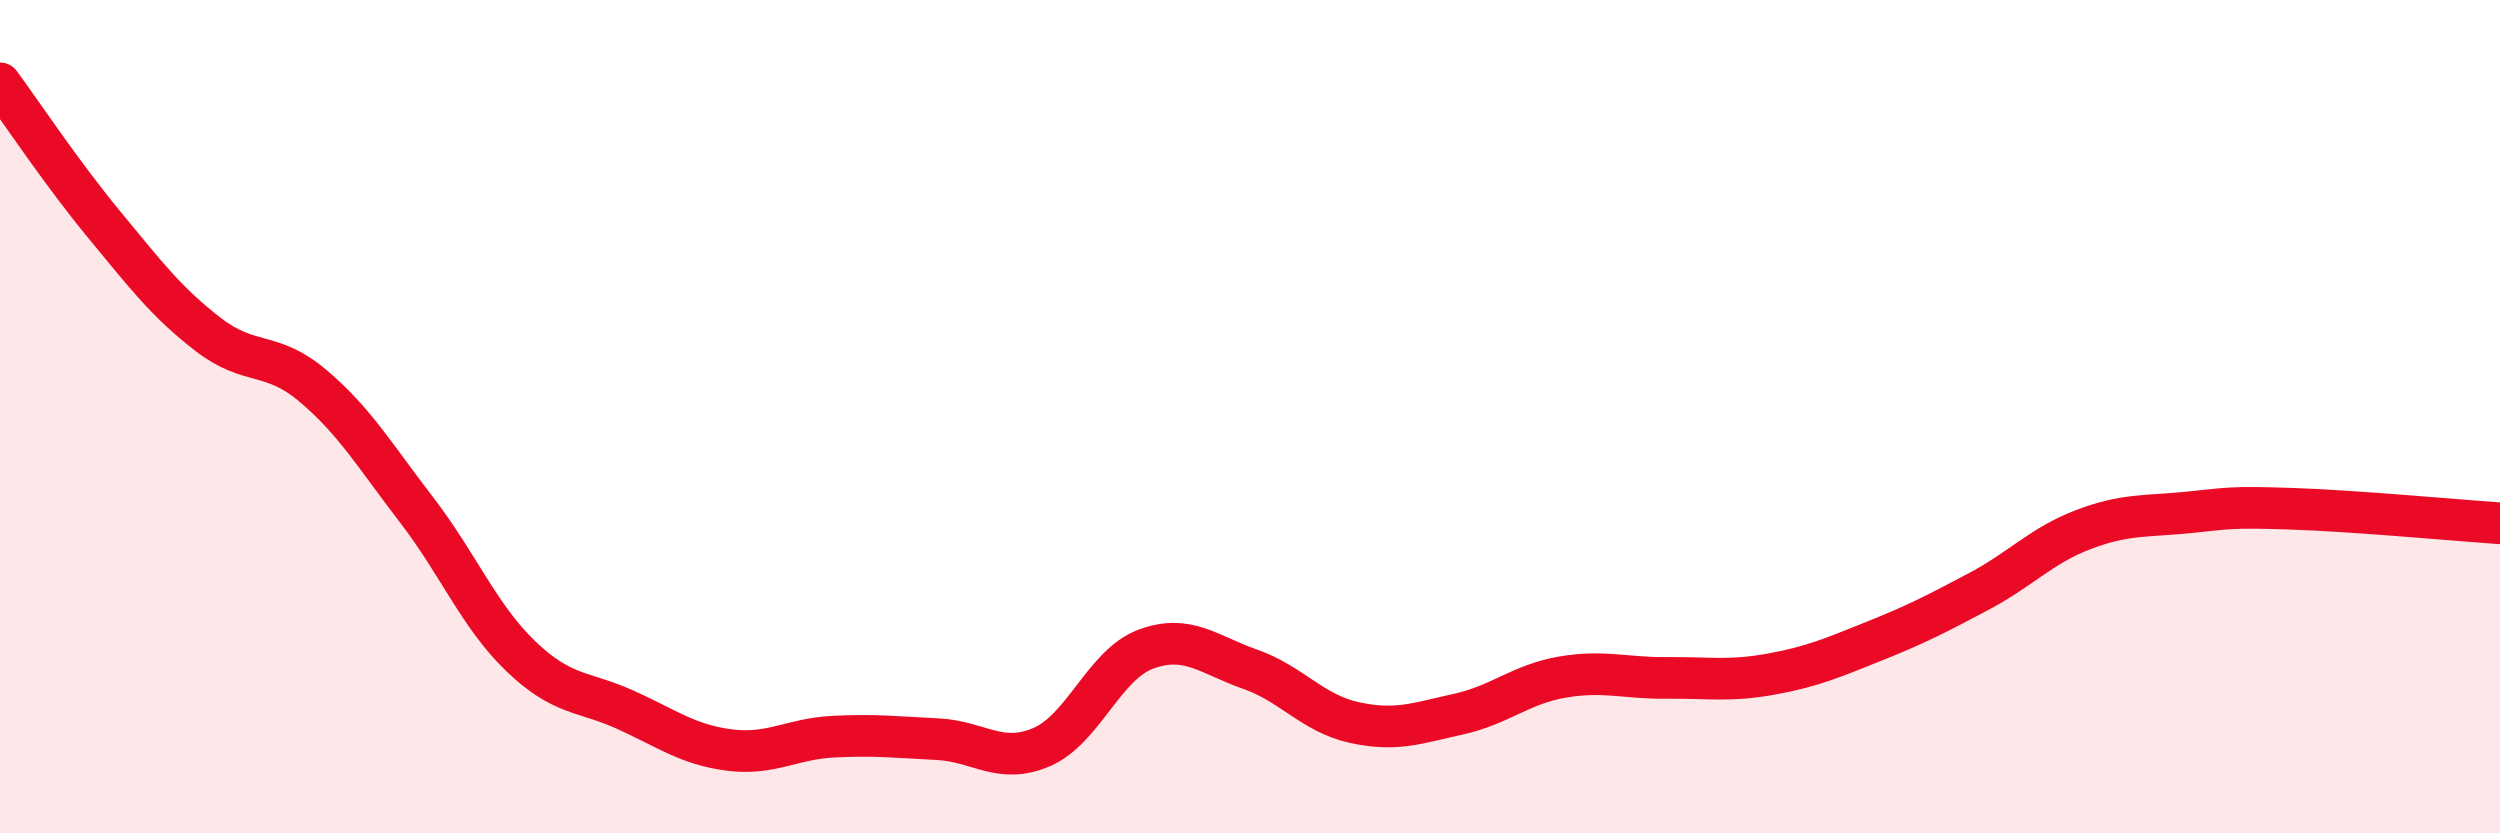 
    <svg width="60" height="20" viewBox="0 0 60 20" xmlns="http://www.w3.org/2000/svg">
      <path
        d="M 0,2 C 0.5,2.68 1.5,4.18 2.5,5.39 C 3.5,6.6 4,7.26 5,8.03 C 6,8.8 6.5,8.41 7.5,9.25 C 8.5,10.09 9,10.94 10,12.24 C 11,13.54 11.5,14.79 12.5,15.75 C 13.5,16.71 14,16.58 15,17.03 C 16,17.48 16.5,17.87 17.5,18 C 18.5,18.13 19,17.73 20,17.68 C 21,17.63 21.5,17.69 22.5,17.74 C 23.5,17.79 24,18.36 25,17.93 C 26,17.5 26.5,15.95 27.5,15.58 C 28.5,15.21 29,15.71 30,16.06 C 31,16.41 31.5,17.12 32.5,17.34 C 33.5,17.56 34,17.36 35,17.14 C 36,16.92 36.5,16.42 37.5,16.25 C 38.5,16.08 39,16.28 40,16.27 C 41,16.26 41.5,16.36 42.5,16.18 C 43.5,16 44,15.78 45,15.38 C 46,14.98 46.5,14.72 47.5,14.19 C 48.5,13.66 49,13.09 50,12.71 C 51,12.33 51.5,12.4 52.5,12.3 C 53.5,12.2 53.5,12.16 55,12.21 C 56.5,12.26 59,12.49 60,12.56L60 20L0 20Z"
        fill="#EB0A25"
        opacity="0.1"
        stroke-linecap="round"
        stroke-linejoin="round"
      />
      <path
        d="M 0,2 C 0.5,2.68 1.5,4.18 2.5,5.39 C 3.5,6.6 4,7.26 5,8.03 C 6,8.8 6.5,8.41 7.5,9.25 C 8.5,10.09 9,10.94 10,12.24 C 11,13.54 11.5,14.79 12.5,15.75 C 13.5,16.71 14,16.58 15,17.03 C 16,17.48 16.5,17.87 17.5,18 C 18.5,18.13 19,17.73 20,17.68 C 21,17.63 21.5,17.69 22.5,17.74 C 23.5,17.79 24,18.36 25,17.93 C 26,17.5 26.5,15.95 27.5,15.58 C 28.5,15.21 29,15.71 30,16.06 C 31,16.41 31.5,17.12 32.5,17.34 C 33.5,17.56 34,17.36 35,17.14 C 36,16.92 36.5,16.42 37.5,16.25 C 38.5,16.08 39,16.28 40,16.27 C 41,16.26 41.5,16.36 42.5,16.18 C 43.5,16 44,15.78 45,15.38 C 46,14.98 46.5,14.72 47.5,14.19 C 48.5,13.66 49,13.09 50,12.71 C 51,12.33 51.5,12.4 52.5,12.3 C 53.5,12.2 53.5,12.16 55,12.21 C 56.5,12.26 59,12.49 60,12.56"
        stroke="#EB0A25"
        stroke-width="1"
        fill="none"
        stroke-linecap="round"
        stroke-linejoin="round"
      />
    </svg>
  